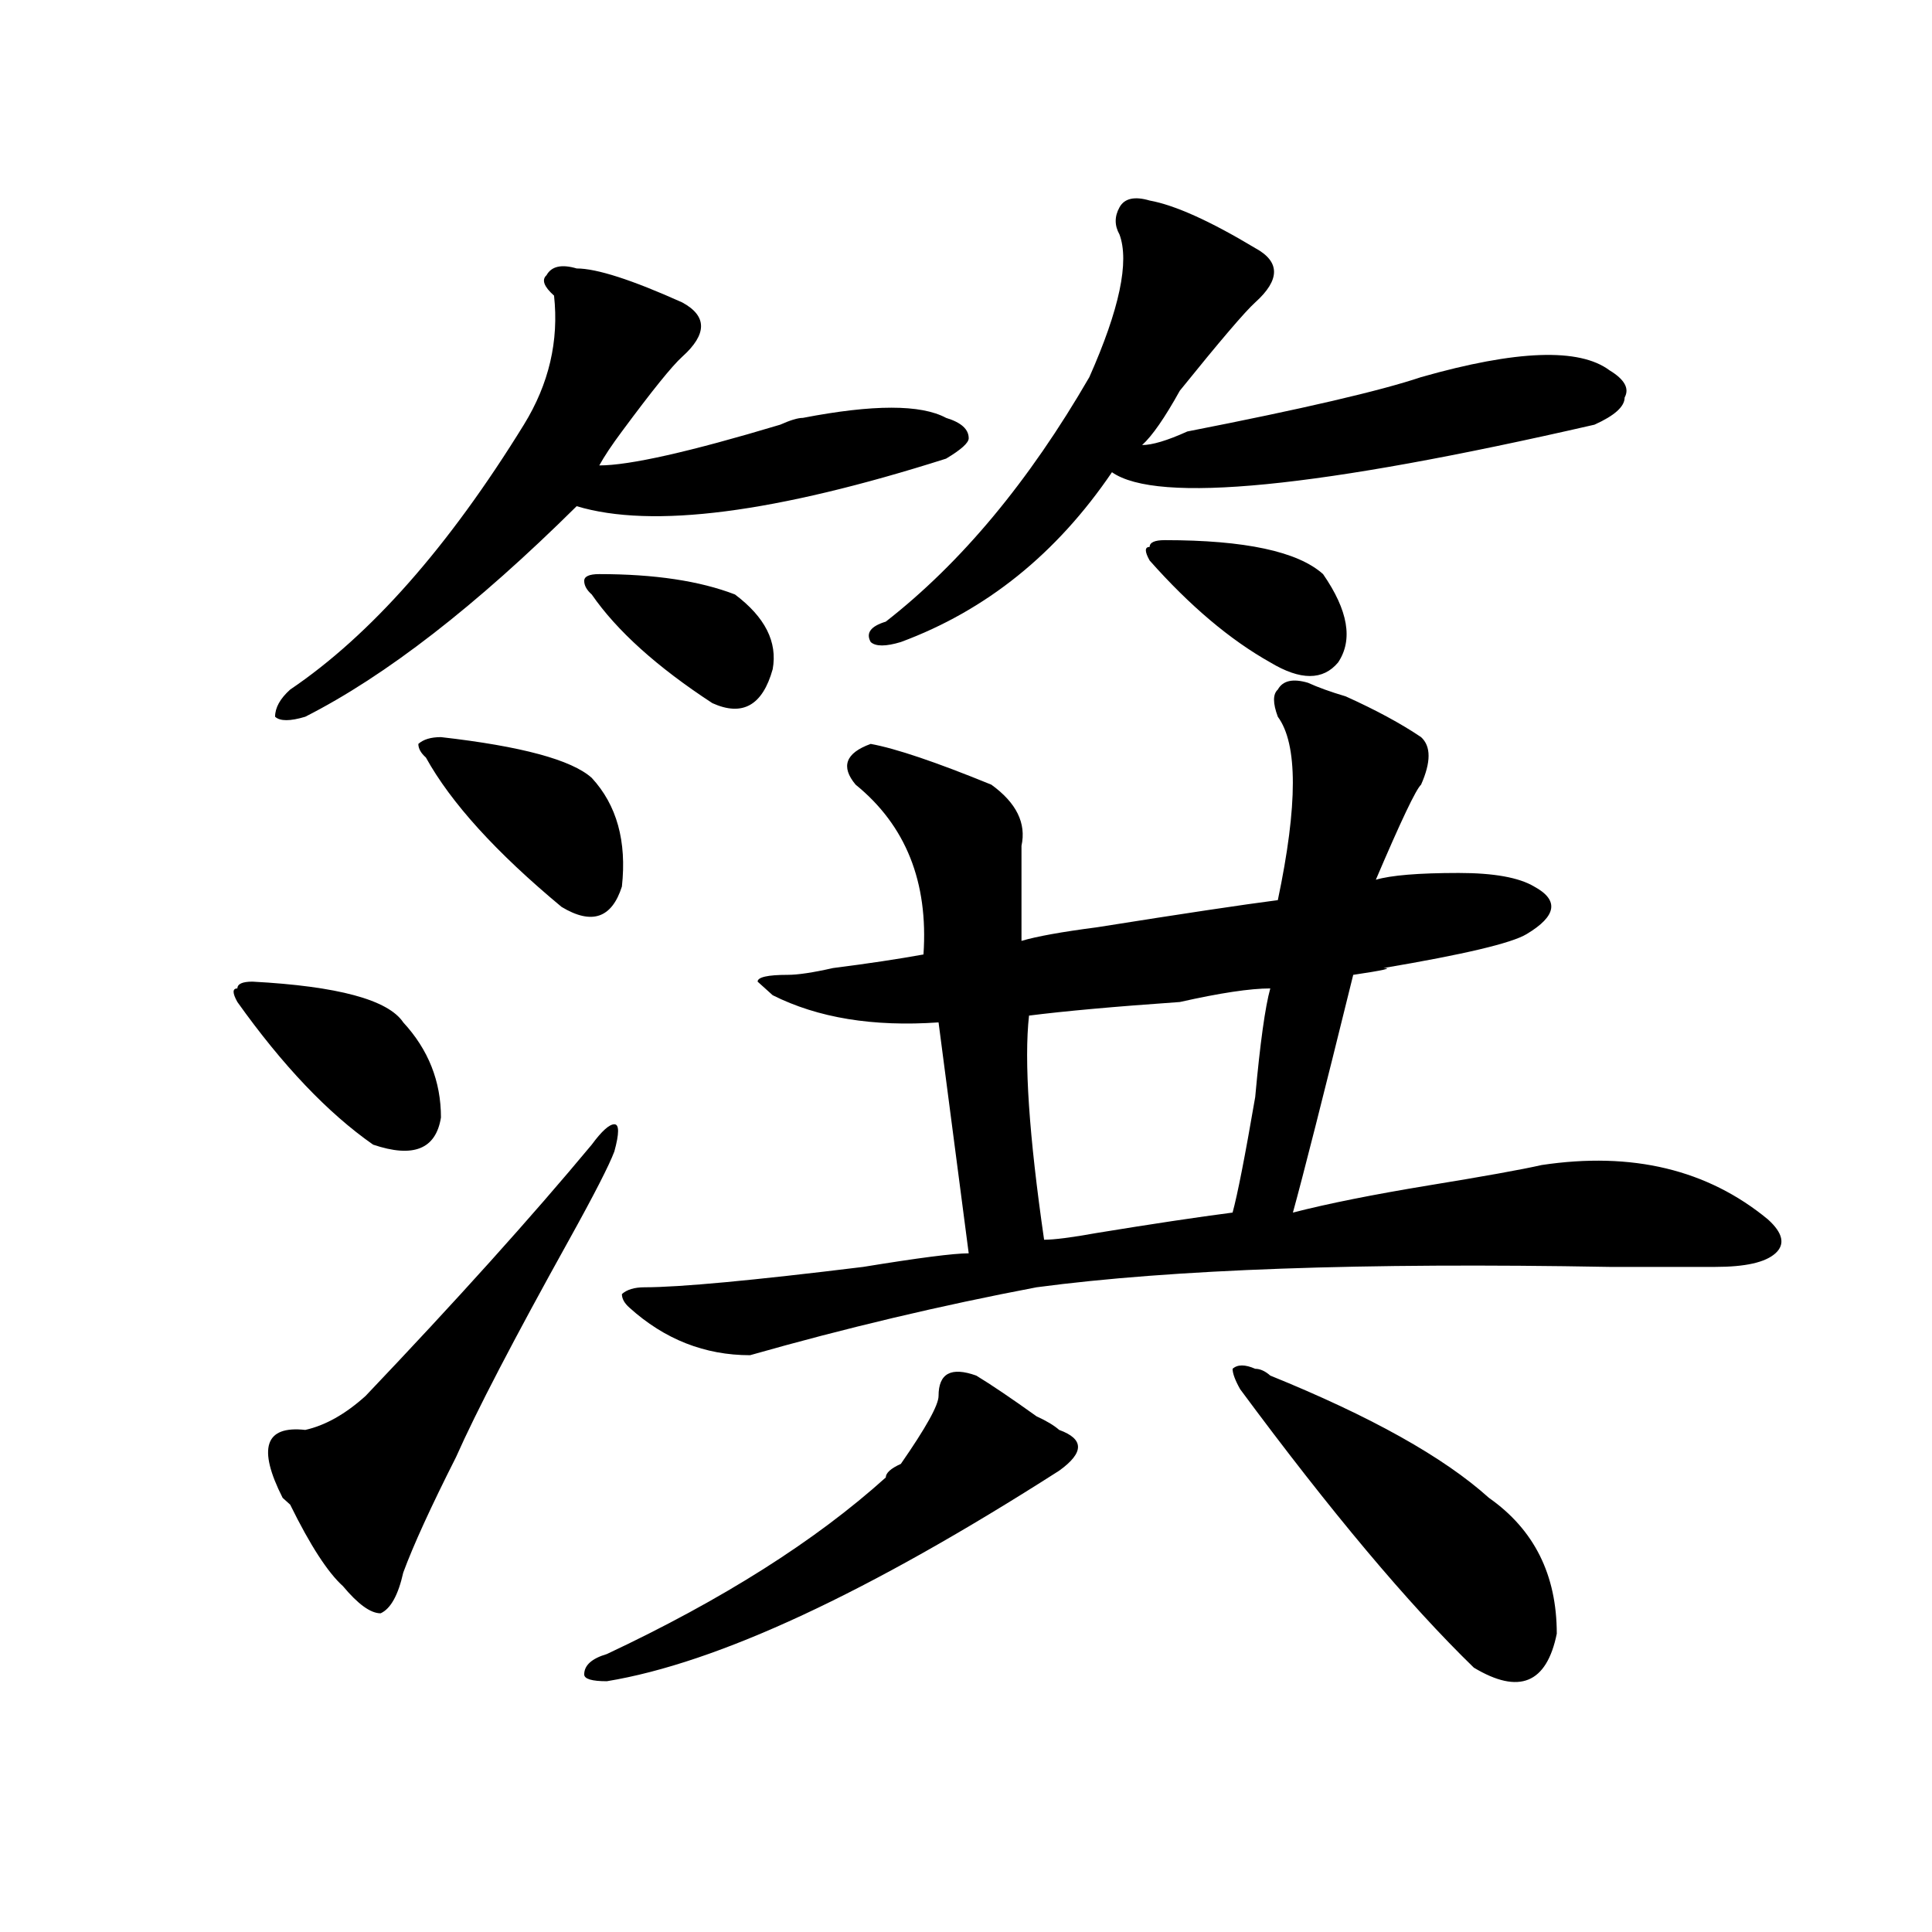 <?xml version="1.0" encoding="utf-8"?>
<!-- Generator: Adobe Illustrator 16.0.0, SVG Export Plug-In . SVG Version: 6.00 Build 0)  -->
<!DOCTYPE svg PUBLIC "-//W3C//DTD SVG 1.1//EN" "http://www.w3.org/Graphics/SVG/1.1/DTD/svg11.dtd">
<svg version="1.1" id="图层_1" xmlns="http://www.w3.org/2000/svg" xmlns:xlink="http://www.w3.org/1999/xlink" x="0px" y="0px"
	 width="1000px" height="1000px" viewBox="0 0 1000 1000" enable-background="new 0 0 1000 1000" xml:space="preserve">
<path d="M122.875,518.641c-2.622-4.669-2.622-7.031,0-7.031c0-2.308,2.562-3.516,7.805-3.516
	c44.206,2.362,70.242,9.394,78.047,21.094c12.987,14.063,19.512,30.487,19.512,49.219c-2.622,16.425-14.329,21.094-35.121,14.063
	C169.703,576.099,146.289,551.489,122.875,518.641z M306.285,592.469c5.183-7.031,9.085-10.547,11.707-10.547
	c2.562,0,2.562,4.724,0,14.063c-2.622,7.031-10.427,22.302-23.414,45.703c-28.657,51.581-48.169,89.099-58.535,112.5
	c-13.048,25.817-22.134,45.703-27.316,59.766c-2.622,11.7-6.524,18.731-11.707,21.094c-5.243,0-11.707-4.725-19.512-14.063
	c-7.805-7.031-16.95-21.094-27.316-42.188l-3.902-3.516c-13.048-25.763-9.146-37.464,11.707-35.156
	c10.366-2.308,20.792-8.185,31.219-17.578C236.043,673.328,275.066,629.987,306.285,592.469z M298.48,138.953
	c10.366,0,28.597,5.878,54.633,17.578c12.987,7.031,12.987,16.425,0,28.125c-5.243,4.724-15.609,17.578-31.219,38.672
	c-5.243,7.031-9.146,12.909-11.707,17.578c15.609,0,46.828-7.031,93.656-21.094c5.183-2.308,9.085-3.516,11.707-3.516
	c36.401-7.031,61.097-7.031,74.145,0c7.805,2.362,11.707,5.878,11.707,10.547c0,2.362-3.902,5.878-11.707,10.547
	C401.222,265.516,337.504,273.755,298.48,262c-52.071,51.581-98.899,87.891-140.484,108.984c-7.805,2.362-13.048,2.362-15.609,0
	c0-4.669,2.562-9.339,7.805-14.063c41.585-28.125,81.949-73.828,120.973-137.109c12.987-21.094,18.171-43.341,15.609-66.797
	c-5.243-4.669-6.524-8.185-3.902-10.547C285.433,137.8,290.676,136.646,298.48,138.953z M220.434,392.078
	c-2.622-2.308-3.902-4.669-3.902-7.031c2.562-2.308,6.464-3.516,11.707-3.516c41.585,4.724,67.62,11.755,78.047,21.094
	c12.987,14.063,18.171,32.849,15.609,56.25c-5.243,16.425-15.609,19.94-31.219,10.547
	C256.835,441.297,233.421,415.534,220.434,392.078z M310.188,297.156c28.597,0,52.011,3.516,70.242,10.547
	c15.609,11.755,22.073,24.609,19.512,38.672c-5.243,18.786-15.609,24.609-31.219,17.578c-28.657-18.731-49.45-37.464-62.438-56.25
	c-2.622-2.308-3.902-4.669-3.902-7.031C302.383,298.364,304.944,297.156,310.188,297.156z M505.305,712
	c7.805,4.724,18.171,11.755,31.219,21.094c5.183,2.362,9.085,4.724,11.707,7.031c12.987,4.724,12.987,11.755,0,21.094
	C449.331,824.5,371.284,860.81,314.09,870.203c-7.805,0-11.707-1.209-11.707-3.516c0-4.725,3.902-8.24,11.707-10.547
	c59.815-28.125,107.925-58.558,144.387-91.406c0-2.308,2.562-4.669,7.805-7.031c12.987-18.731,19.512-30.433,19.512-35.156
	C485.793,710.847,492.257,707.331,505.305,712z M735.543,381.531c5.183,4.724,5.183,12.909,0,24.609
	c-2.622,2.362-10.427,18.786-23.414,49.219c7.805-2.308,22.073-3.516,42.926-3.516c18.171,0,31.219,2.362,39.023,7.031
	c12.987,7.031,11.707,15.271-3.902,24.609c-7.805,4.724-32.56,10.547-74.145,17.578c5.183,0,0,1.208-15.609,3.516
	c-15.609,63.281-26.036,104.315-31.219,123.047c18.171-4.669,41.585-9.339,70.242-14.063c28.597-4.669,48.108-8.185,58.535-10.547
	c46.828-7.031,85.852,2.362,117.07,28.125c7.805,7.031,9.085,12.909,3.902,17.578c-5.243,4.724-15.609,7.031-31.219,7.031
	c-10.427,0-28.657,0-54.633,0c-127.497-2.308-226.336,1.208-296.578,10.547c-49.45,9.394-98.899,21.094-148.289,35.156
	c-23.414,0-44.267-8.185-62.438-24.609c-2.622-2.308-3.902-4.669-3.902-7.031c2.562-2.308,6.464-3.516,11.707-3.516
	c18.171,0,55.913-3.516,113.168-10.547c28.597-4.669,46.828-7.031,54.633-7.031l-15.609-119.531
	c-33.841,2.362-62.438-2.308-85.852-14.063l-7.805-7.031c0-2.308,5.183-3.516,15.609-3.516c5.183,0,12.987-1.153,23.414-3.516
	c18.171-2.308,33.78-4.669,46.828-7.031c2.562-37.464-9.146-66.797-35.121-87.891c-7.805-9.339-5.243-16.37,7.805-21.094
	c12.987,2.362,33.78,9.394,62.438,21.094c12.987,9.394,18.171,19.94,15.609,31.641c0,18.786,0,35.156,0,49.219
	c7.805-2.308,20.792-4.669,39.023-7.031c44.206-7.031,75.425-11.7,93.656-14.063c10.366-49.219,10.366-80.859,0-94.922
	c-2.622-7.031-2.622-11.7,0-14.063c2.562-4.669,7.805-5.823,15.609-3.516c5.183,2.362,11.707,4.724,19.512,7.031
	C712.129,367.469,725.116,374.5,735.543,381.531z M595.059,103.797c12.987,2.362,31.219,10.547,54.633,24.609
	c12.987,7.031,12.987,16.425,0,28.125c-5.243,4.724-18.231,19.94-39.023,45.703c-7.805,14.063-14.329,23.456-19.512,28.125
	c5.183,0,12.987-2.308,23.414-7.031c59.815-11.7,100.12-21.094,120.973-28.125c49.39-14.063,81.949-15.216,97.559-3.516
	c7.805,4.724,10.366,9.394,7.805,14.063c0,4.724-5.243,9.394-15.609,14.063c-143.106,32.849-226.336,41.034-249.75,24.609
	c-28.657,42.188-65.06,71.521-109.266,87.891c-7.805,2.362-13.048,2.362-15.609,0c-2.622-4.669,0-8.185,7.805-10.547
	c39.023-30.433,74.145-72.62,105.363-126.563c15.609-35.156,20.792-59.766,15.609-73.828c-2.622-4.669-2.622-9.339,0-14.063
	C582.011,102.644,587.254,101.489,595.059,103.797z M657.496,511.609c-10.427,0-26.036,2.362-46.828,7.031
	c-33.841,2.362-59.876,4.724-78.047,7.031c-2.622,23.456,0,62.128,7.805,116.016c5.183,0,14.269-1.153,27.316-3.516
	c28.597-4.669,52.011-8.185,70.242-10.547c2.562-9.339,6.464-29.278,11.707-59.766C652.253,539.734,654.874,521.003,657.496,511.609
	z M595.059,290.125c-2.622-4.669-2.622-7.031,0-7.031c0-2.308,2.562-3.516,7.805-3.516c41.585,0,68.901,5.878,81.949,17.578
	c12.987,18.786,15.609,34.003,7.805,45.703c-7.805,9.394-19.512,9.394-35.121,0C636.644,331.159,615.851,313.581,595.059,290.125z
	 M641.887,719.031c-2.622-4.669-3.902-8.185-3.902-10.547c2.562-2.308,6.464-2.308,11.707,0c2.562,0,5.183,1.208,7.805,3.516
	c52.011,21.094,89.754,42.188,113.168,63.281c23.414,16.425,35.121,39.825,35.121,70.313c-5.243,25.763-19.512,31.641-42.926,17.578
	C729.019,830.322,688.715,782.313,641.887,719.031z"/>
</svg>
